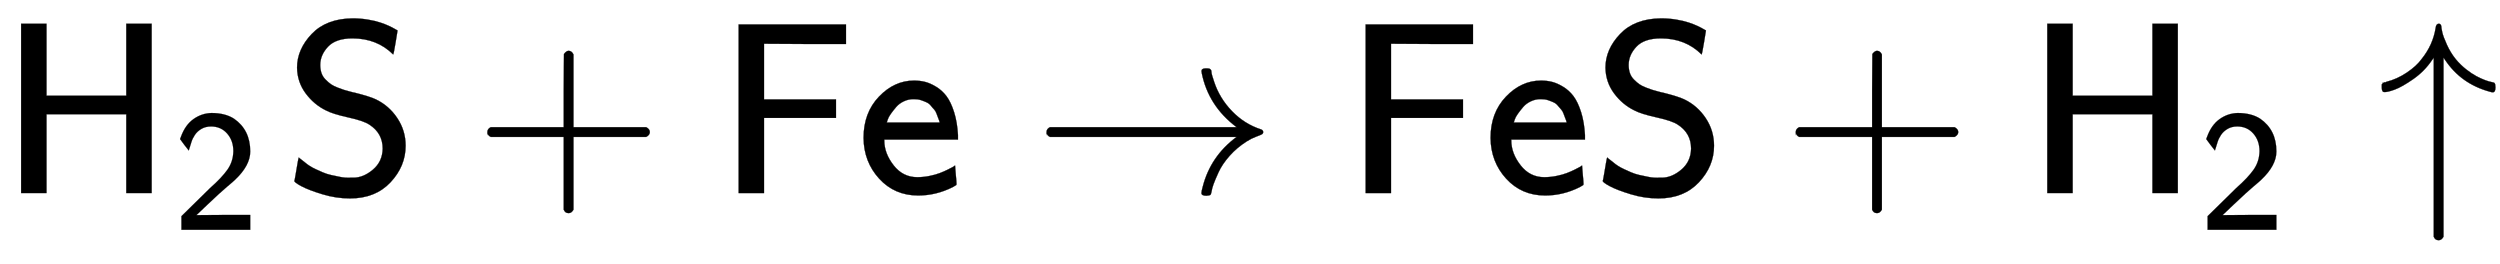 <svg xmlns:xlink="http://www.w3.org/1999/xlink" width="23.797ex" height="2.509ex" style="vertical-align: -0.671ex;" viewBox="0 -791.3 10246 1080.4" role="img" focusable="false" xmlns="http://www.w3.org/2000/svg" aria-labelledby="MathJax-SVG-1-Title">
<title id="MathJax-SVG-1-Title">{\displaystyle {\mathsf {H_{2}S+Fe\rightarrow FeS+H_{2}\uparrow }}}</title>
<defs aria-hidden="true">
<path stroke-width="1" id="E1-MJSS-48" d="M86 0V694H190V399H517V694H621V0H517V323H190V0H86Z"></path>
<path stroke-width="1" id="E1-MJSS-32" d="M222 599Q190 599 166 585T128 550T108 509T97 474T93 459L67 492L42 526L47 539Q72 608 120 642T225 677Q304 677 355 644Q449 579 449 454Q449 373 361 290Q351 280 315 250T199 144Q156 103 137 85L293 86H449V0H50V79L216 242Q284 302 317 349T351 456Q351 517 315 558T222 599Z"></path>
<path stroke-width="1" id="E1-MJSS-53" d="M55 514Q55 589 115 652T283 716Q315 716 345 711T396 699T432 685T457 672T467 667Q467 666 459 618T449 568Q383 634 282 634Q214 634 182 600T150 525Q150 507 155 492T172 465T194 446T222 432T247 423T272 416T289 412Q353 396 378 384Q432 358 466 307T500 194Q500 110 438 44T272 -22Q215 -22 159 -5T73 28T44 50Q45 51 49 75T57 122T62 146L65 143Q68 140 74 136T88 125T107 111T131 98T160 85T194 74T232 66T274 63H286Q327 63 366 96T406 182Q406 245 352 280Q329 296 265 310T173 339Q124 363 90 409T55 514Z"></path>
<path stroke-width="1" id="E1-MJSS-2B" d="M56 237T56 250T70 270H369V420L370 570Q380 583 389 583Q402 583 409 568V270H707Q722 262 722 250T707 230H409V-68Q401 -82 391 -82H389H387Q375 -82 369 -68V230H70Q56 237 56 250Z"></path>
<path stroke-width="1" id="E1-MJSS-46" d="M86 0V691H526V611H358L190 612V384H485V308H190V0H86Z"></path>
<path stroke-width="1" id="E1-MJSS-65" d="M28 226Q28 329 91 395T235 461Q258 461 279 456T325 436T368 397T399 332T415 238V219H113V215Q113 163 151 114T248 65Q273 65 298 70T341 82T373 96T396 108L403 113Q403 106 406 76T409 38Q409 34 408 33T393 24Q325 -10 252 -10Q155 -10 92 59T28 226ZM340 289L338 297Q335 305 333 310T327 326T317 343T304 358T286 372T263 381T233 385Q212 385 193 376T162 353T140 325T127 301T123 289H340Z"></path>
<path stroke-width="1" id="E1-MJMAIN-2192" d="M56 237T56 250T70 270H835Q719 357 692 493Q692 494 692 496T691 499Q691 511 708 511H711Q720 511 723 510T729 506T732 497T735 481T743 456Q765 389 816 336T935 261Q944 258 944 250Q944 244 939 241T915 231T877 212Q836 186 806 152T761 85T740 35T732 4Q730 -6 727 -8T711 -11Q691 -11 691 0Q691 7 696 25Q728 151 835 230H70Q56 237 56 250Z"></path>
<path stroke-width="1" id="E1-MJMAIN-2191" d="M27 414Q17 414 17 433Q17 437 17 439T17 444T19 447T20 450T22 452T26 453T30 454T36 456Q80 467 120 494T180 549Q227 607 238 678Q240 694 251 694Q259 694 261 684Q261 677 265 659T284 608T320 549Q340 525 363 507T405 479T440 463T467 455T479 451Q483 447 483 433Q483 413 472 413Q467 413 458 416Q342 448 277 545L270 555V-179Q262 -193 252 -193H250H248Q236 -193 230 -179V555L223 545Q192 499 146 467T70 424T27 414Z"></path>
</defs>
<g stroke="currentColor" fill="currentColor" stroke-width="0" transform="matrix(1 0 0 -1 0 0)" aria-hidden="true">
 <use xlink:href="#E1-MJSS-48" x="0" y="0"></use>
 <use transform="scale(0.707)" xlink:href="#E1-MJSS-32" x="1001" y="-213"></use>
 <use xlink:href="#E1-MJSS-53" x="1162" y="0"></use>
 <use xlink:href="#E1-MJSS-2B" x="1941" y="0"></use>
 <use xlink:href="#E1-MJSS-46" x="2941" y="0"></use>
 <use xlink:href="#E1-MJSS-65" x="3511" y="0"></use>
 <use xlink:href="#E1-MJMAIN-2192" x="4233" y="0"></use>
 <use xlink:href="#E1-MJSS-46" x="5511" y="0"></use>
 <use xlink:href="#E1-MJSS-65" x="6081" y="0"></use>
 <use xlink:href="#E1-MJSS-53" x="6525" y="0"></use>
 <use xlink:href="#E1-MJSS-2B" x="7304" y="0"></use>
<g transform="translate(8305,0)">
 <use xlink:href="#E1-MJSS-48" x="0" y="0"></use>
 <use transform="scale(0.707)" xlink:href="#E1-MJSS-32" x="1001" y="-213"></use>
</g>
 <use xlink:href="#E1-MJMAIN-2191" x="9745" y="0"></use>
</g>
</svg>